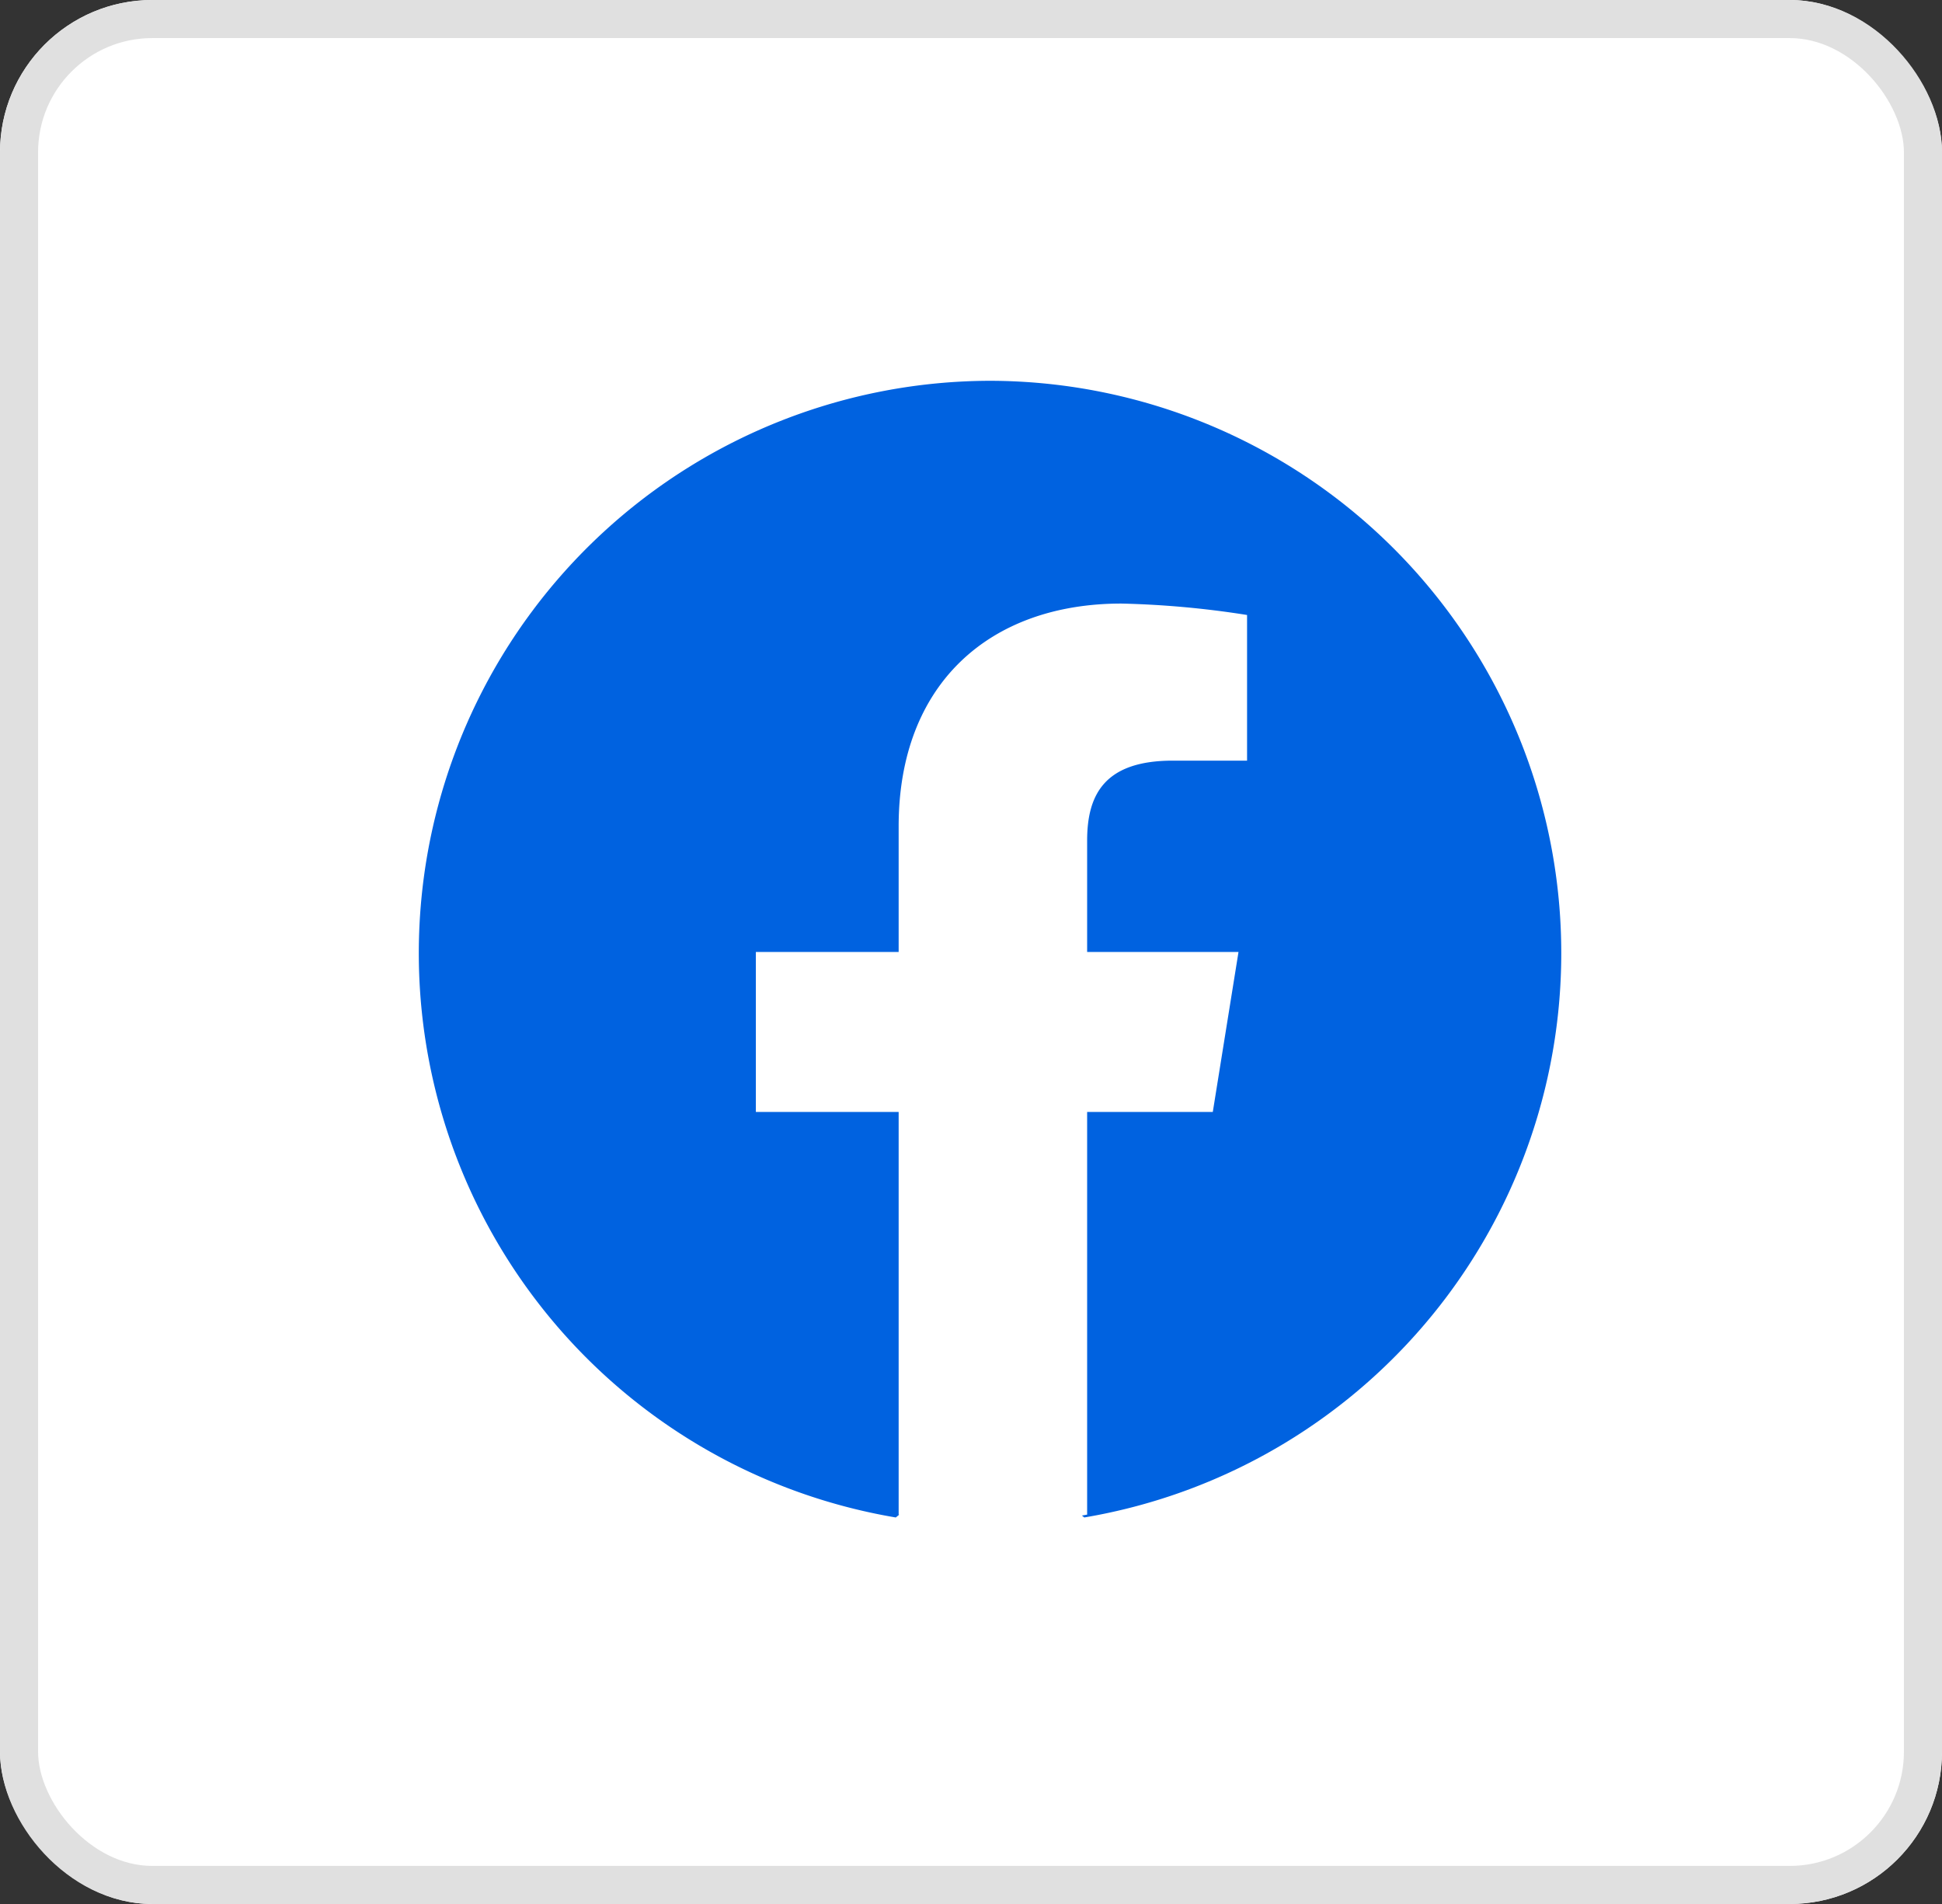 <svg xmlns="http://www.w3.org/2000/svg" xmlns:xlink="http://www.w3.org/1999/xlink" width="51" height="50" viewBox="0 0 51 50">
  <rect x="0" y="0" width="51" height="50" fill="#333333" stroke="none"/>
  <defs>
    <linearGradient id="linear-gradient" x1="-6.934" y1="10.216" x2="-6.934" y2="10.241" gradientUnits="objectBoundingBox">
      <stop offset="0" stop-color="#0062e0"/>
      <stop offset="1" stop-color="#19afff"/>
    </linearGradient>
  </defs>
  <g id="integrations-facebookicon" transform="translate(-361 -500.342)">
    <g id="Rectangle_10132" data-name="Rectangle 10132" transform="translate(361 500.342)" fill="#fff" stroke="#e0e0e0" stroke-width="1">
      <rect width="51" height="50" rx="4" stroke="none"/>
      <rect x="0.5" y="0.5" width="50" height="49" rx="3.5" fill="none"/>
    </g>
    <g id="Facebook_f_logo__2021_" data-name="Facebook_f_logo_(2021)" transform="translate(372 510.342)">
      <path id="Path_25057" data-name="Path 25057" d="M12.525,29.85A15.03,15.03,0,0,1,15,0a15.03,15.03,0,0,1,2.475,29.85l-.825-.675h-3.3Z" fill="url(#linear-gradient)"/>
      <path id="Path_25058" data-name="Path 25058" d="M23.8,21.15l.675-4.2H20.5V14.025c0-1.2.45-2.1,2.25-2.1H24.7V8.1a24.528,24.528,0,0,0-3.3-.3c-3.45,0-5.85,2.1-5.85,5.85v3.3H11.8v4.2h3.75V31.725a13.725,13.725,0,0,0,4.95,0V21.15Z" transform="translate(-2.95 -1.95)" fill="#fff"/>
    </g>
  </g>
</svg>

